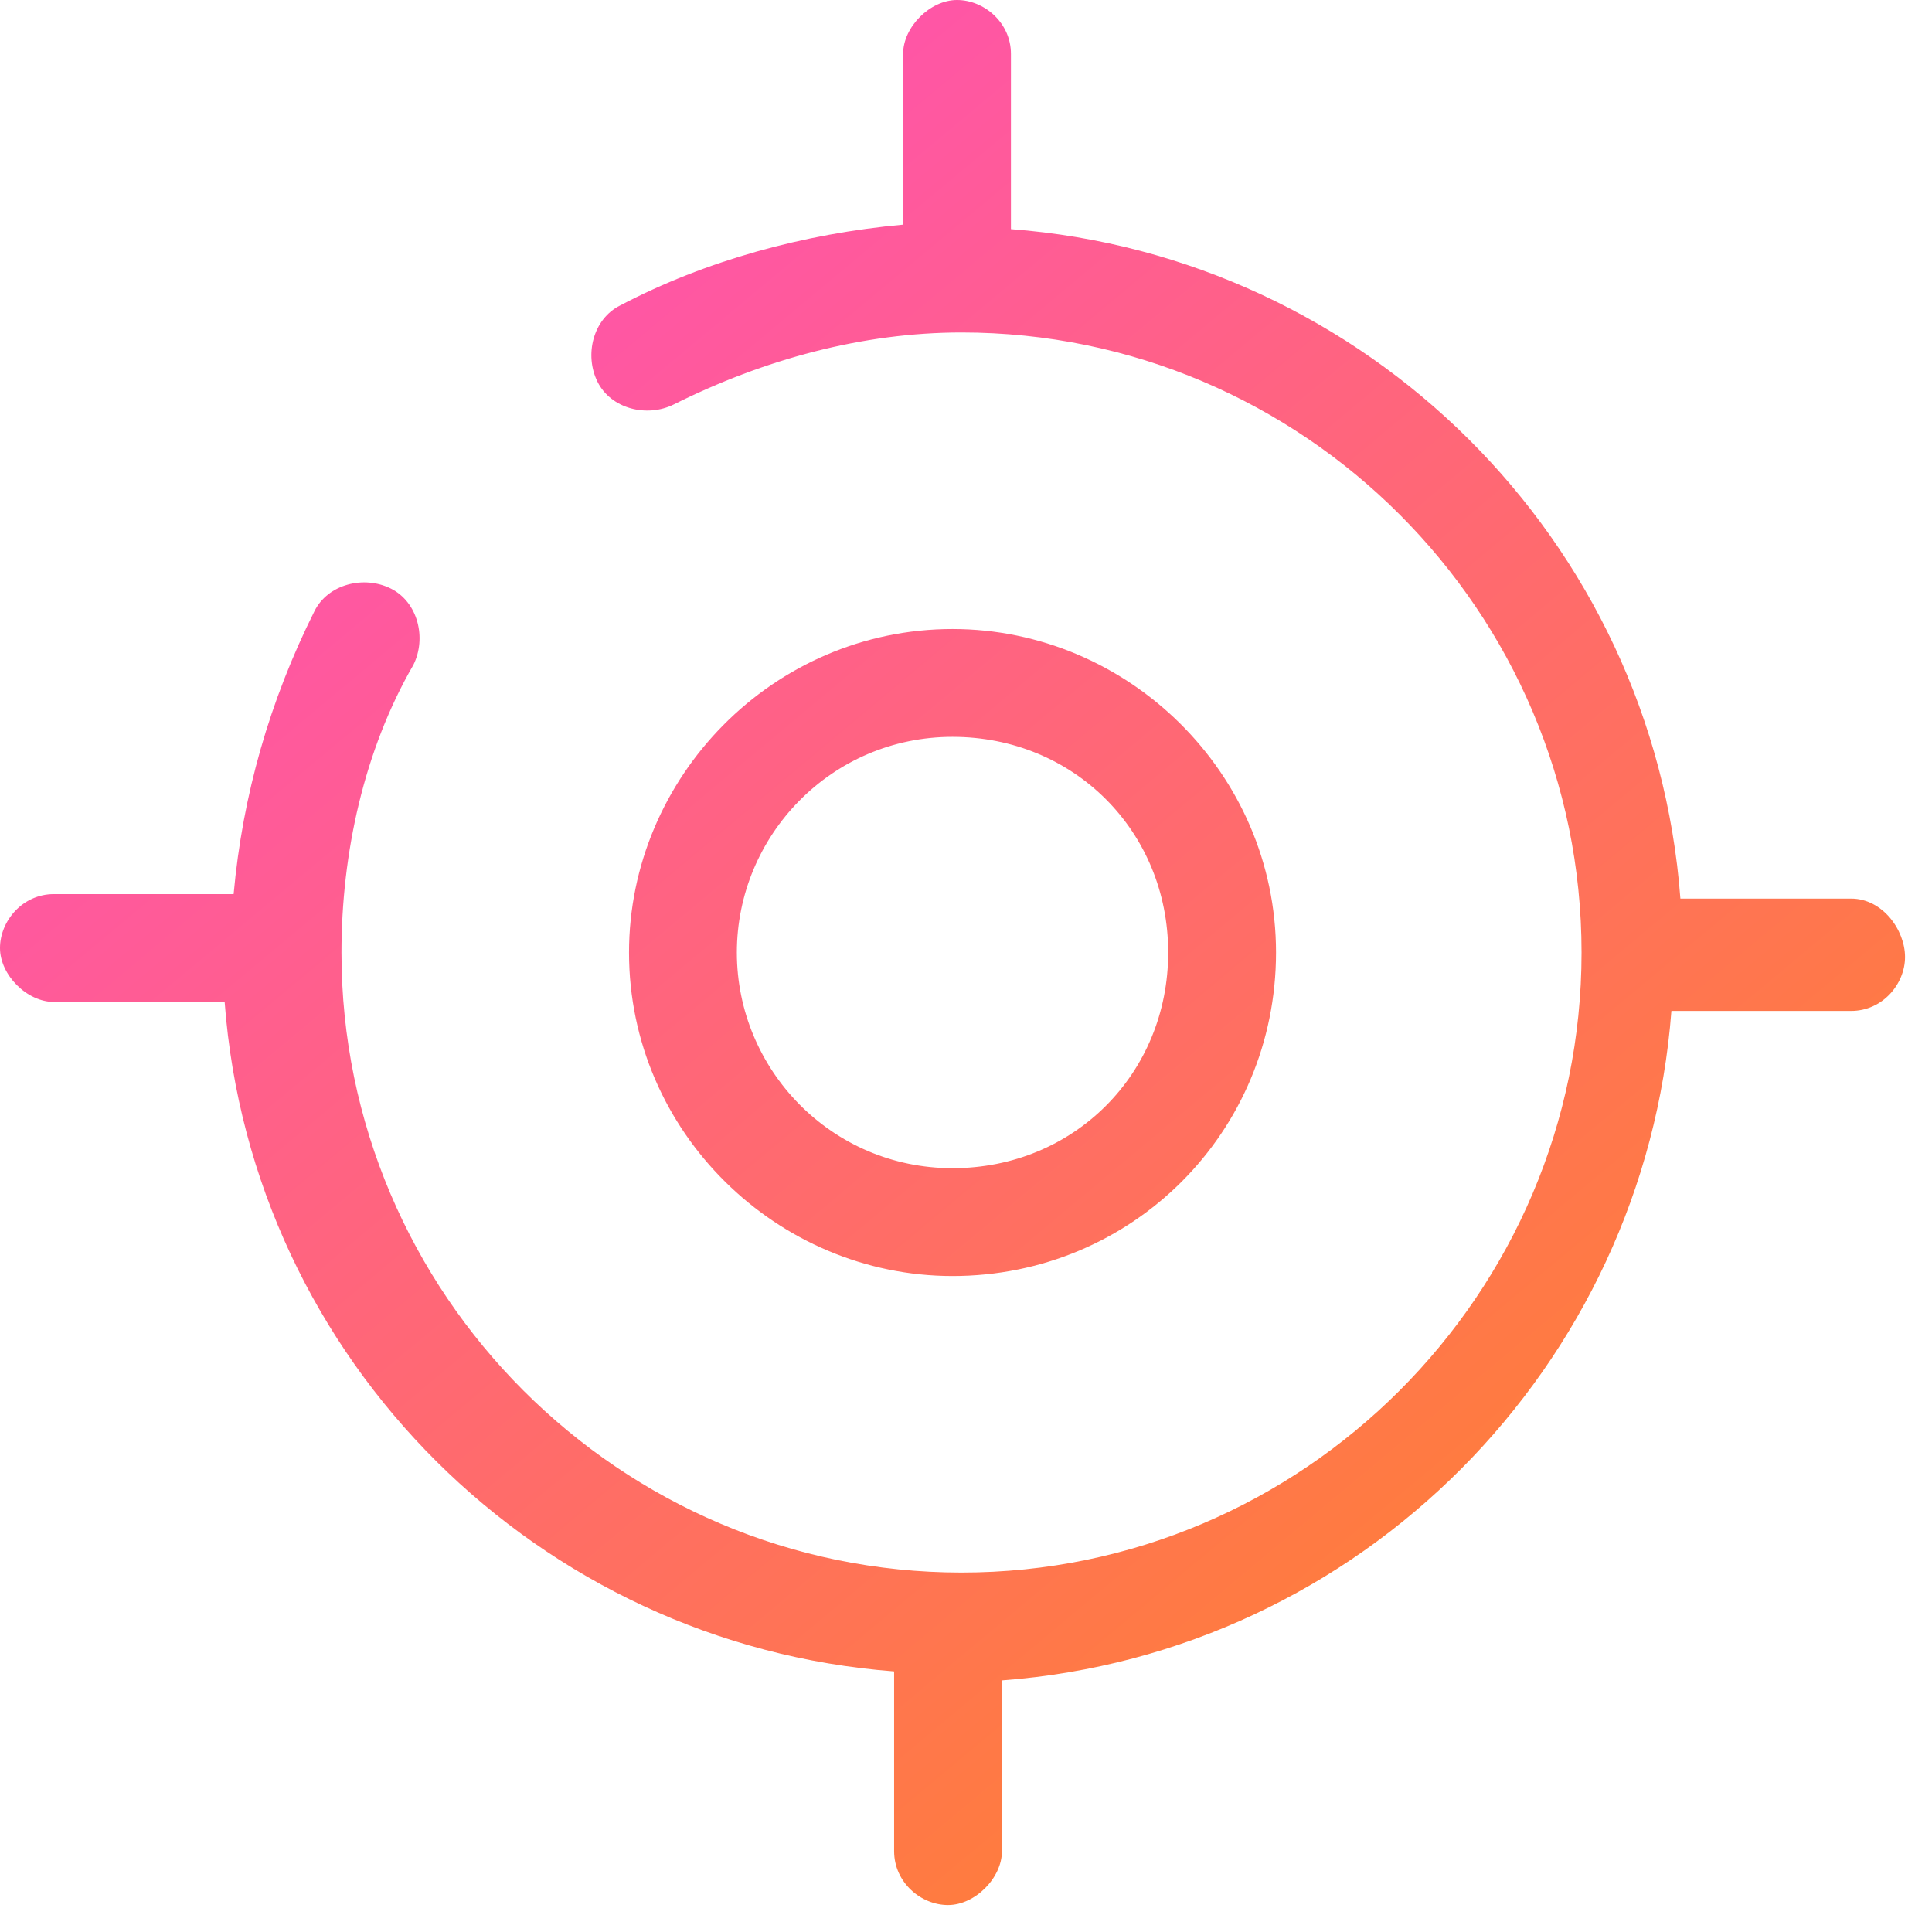 <?xml version="1.0" encoding="UTF-8"?>
<svg width="43px" height="43px" viewBox="0 0 43 43" version="1.1" xmlns="http://www.w3.org/2000/svg">
    <defs>
        <linearGradient x1="22.016%" y1="17.087%" x2="77.071%" y2="83.031%"
            id="linearGradient-1">
            <stop stop-color="#FF54AB" offset="0%"></stop>
            <stop stop-color="#FF7D3B" offset="100%"></stop>
        </linearGradient>
    </defs>
    <g stroke="none" stroke-width="1" fill="none" fill-rule="evenodd">
        <g transform="translate(-790, -2397)" fill="url(#linearGradient-1)"
            fill-rule="nonzero">
            <g transform="translate(790, 2397)">
                <path
                    d="M21.3,3.55271368e-15 C21.9,3.55271368e-15 22.5,0.5 22.5,1.2 L22.5,5.1 C30.4,5.7 36.8,12 37.4,20 L41.2,20 C41.9,20 42.4,20.7 42.4,21.3 C42.4,21.9 41.9,22.5 41.2,22.5 L37.2,22.5 C36.6,30.4 30.3,36.8 22.3,37.4 L22.3,41.2 C22.3,41.8 21.7,42.4 21.1,42.4 C20.5,42.4 19.9,41.9 19.9,41.2 L19.9,37.2 C12,36.6 5.6,30.3 5,22.3 L1.2,22.3 C0.6,22.3 0,21.7 0,21.1 C0,20.5 0.5,19.9 1.2,19.9 L5.2,19.9 C5.4,17.7 6,15.6 7,13.6 C7.3,13 8.1,12.8 8.7,13.1 C9.3,13.4 9.5,14.2 9.2,14.8 C8.1,16.7 7.6,19 7.6,21.2 C7.6,28.8 13.8,35 21.4,35 C29,35 35.2,28.8 35.2,21.2 C35.2,13.6 29,7.4 21.4,7.4 C19.2,7.4 17,8 15,9 C14.4,9.3 13.6,9.1 13.3,8.5 C13,7.9 13.2,7.1 13.8,6.8 C15.7,5.8 17.9,5.2 20.1,5 L20.1,1.2 C20.1,0.6 20.7,3.55271368e-15 21.3,3.55271368e-15 Z M21.2,14 C25.1,14 28.4,17.2 28.4,21.2 C28.4,25.2 25.2,28.4 21.2,28.4 C17.3,28.4 14,25.2 14,21.2 C14,17.3 17.2,14 21.2,14 Z M21.2,16.4 C18.5,16.4 16.4,18.6 16.4,21.2 C16.4,23.8 18.5,26 21.2,26 C23.9,26 26,23.9 26,21.2 C26,18.5 23.9,16.4 21.2,16.4 Z"
                ></path>
            </g>
        </g>
    </g>
</svg>